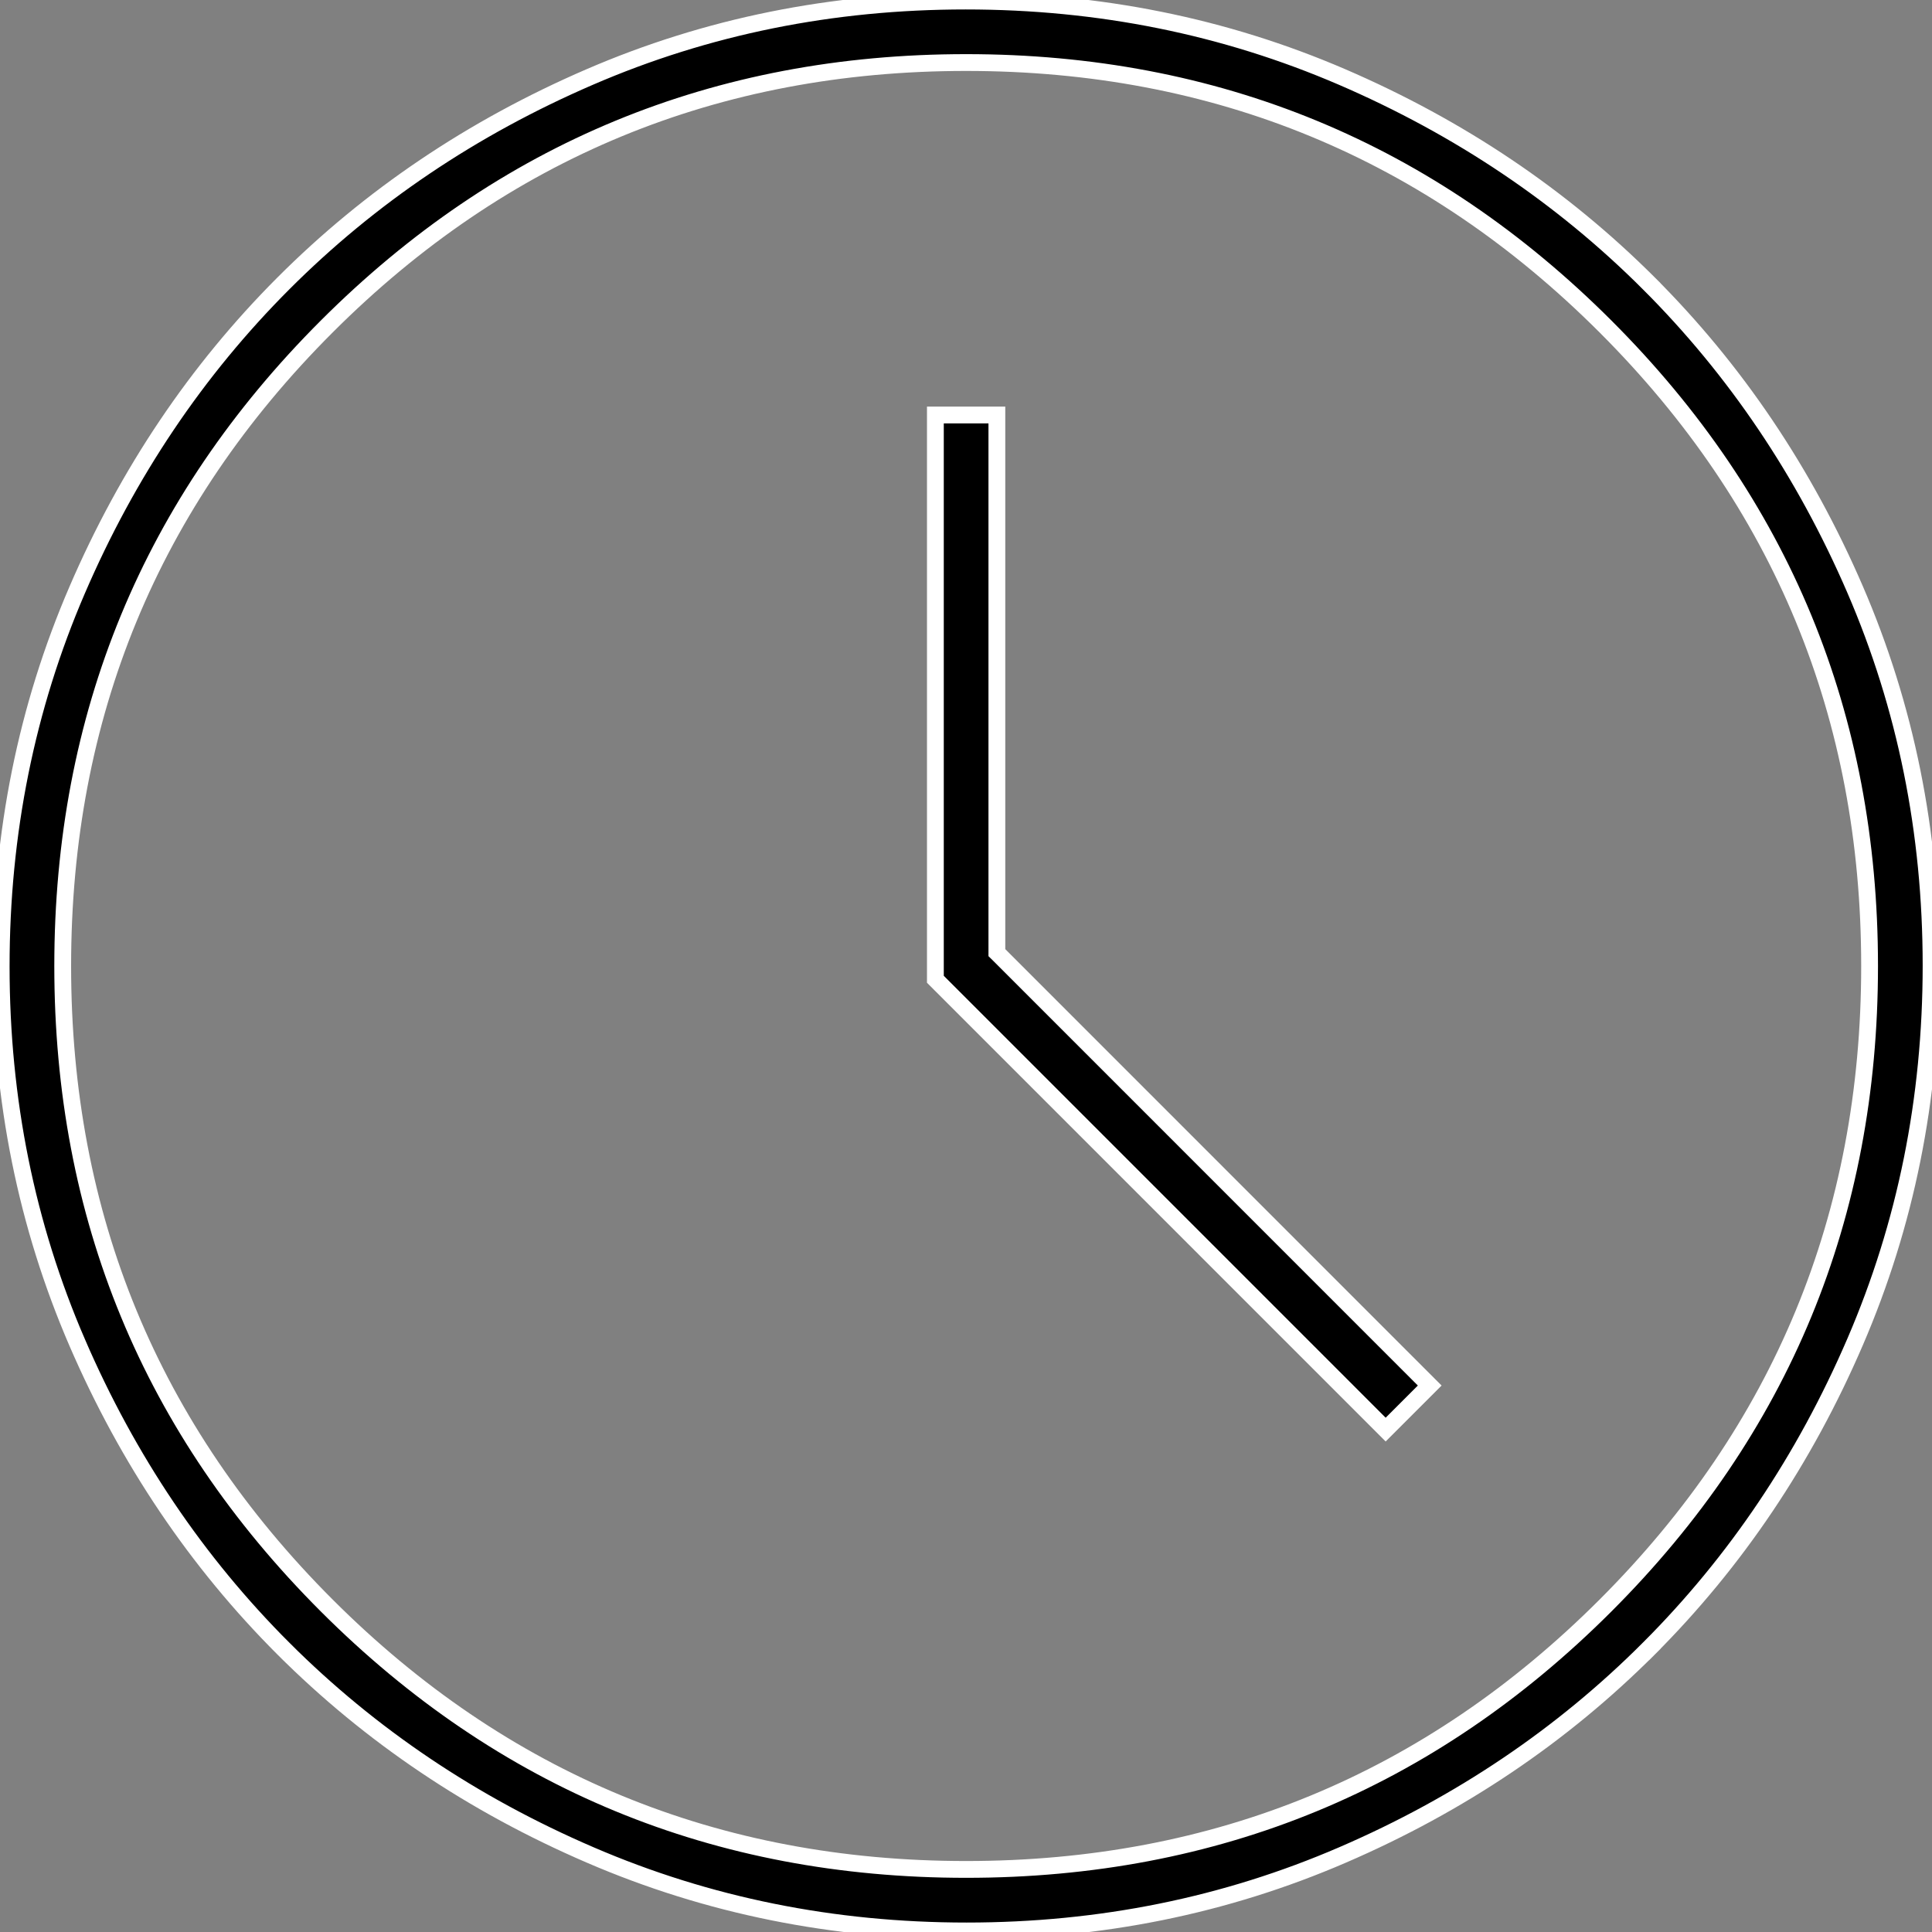 <svg width="46" height="46" viewBox="0 0 46 46" fill="none" xmlns="http://www.w3.org/2000/svg">
<rect x="0" y="0" width="46" height="46" fill="#808080" stroke="none"/>
<g clip-path="url(#clip0_752_8837)">
<path d="M23.735 22.599V22.682L23.794 22.74L34.041 32.989L32.992 34.038L22.271 23.316V9.881H23.735V22.599ZM1.838 31.966L1.655 32.045L1.838 31.966C0.632 29.174 0.028 26.189 0.028 23.011C0.028 19.833 0.631 16.847 1.836 14.051C3.042 11.252 4.679 8.819 6.745 6.75L6.745 6.75C8.811 4.681 11.241 3.043 14.037 1.835L14.037 1.835C16.829 0.628 19.813 0.025 22.992 0.025C26.17 0.025 29.156 0.628 31.952 1.832C34.751 3.039 37.184 4.675 39.253 6.742L39.394 6.6L39.253 6.742C41.322 8.808 42.96 11.238 44.168 14.033C45.374 16.826 45.978 19.81 45.978 22.988C45.978 26.166 45.375 29.152 44.17 31.948C42.964 34.748 41.328 37.181 39.261 39.249L39.403 39.391L39.261 39.249C37.195 41.318 34.765 42.957 31.969 44.164C29.177 45.371 26.193 45.975 23.014 45.975C19.836 45.975 16.851 45.372 14.055 44.167C11.255 42.961 8.822 41.324 6.753 39.258L6.612 39.399L6.753 39.258C4.685 37.192 3.046 34.761 1.838 31.966ZM23.003 44.51C28.961 44.51 34.039 42.414 38.228 38.225C42.417 34.036 44.514 28.957 44.514 23C44.514 17.042 42.417 11.963 38.228 7.775C34.039 3.586 28.961 1.489 23.003 1.489C17.046 1.489 11.967 3.586 7.778 7.775C3.589 11.963 1.493 17.042 1.493 23C1.493 28.957 3.589 34.036 7.778 38.225C11.967 42.414 17.046 44.51 23.003 44.51Z" fill="black" stroke="white" stroke-width="0.4"/>
</g>
<defs>
<clipPath id="clip0_752_8837">
<rect width="46" height="46" fill="white"/>
</clipPath>
</defs>
</svg>
